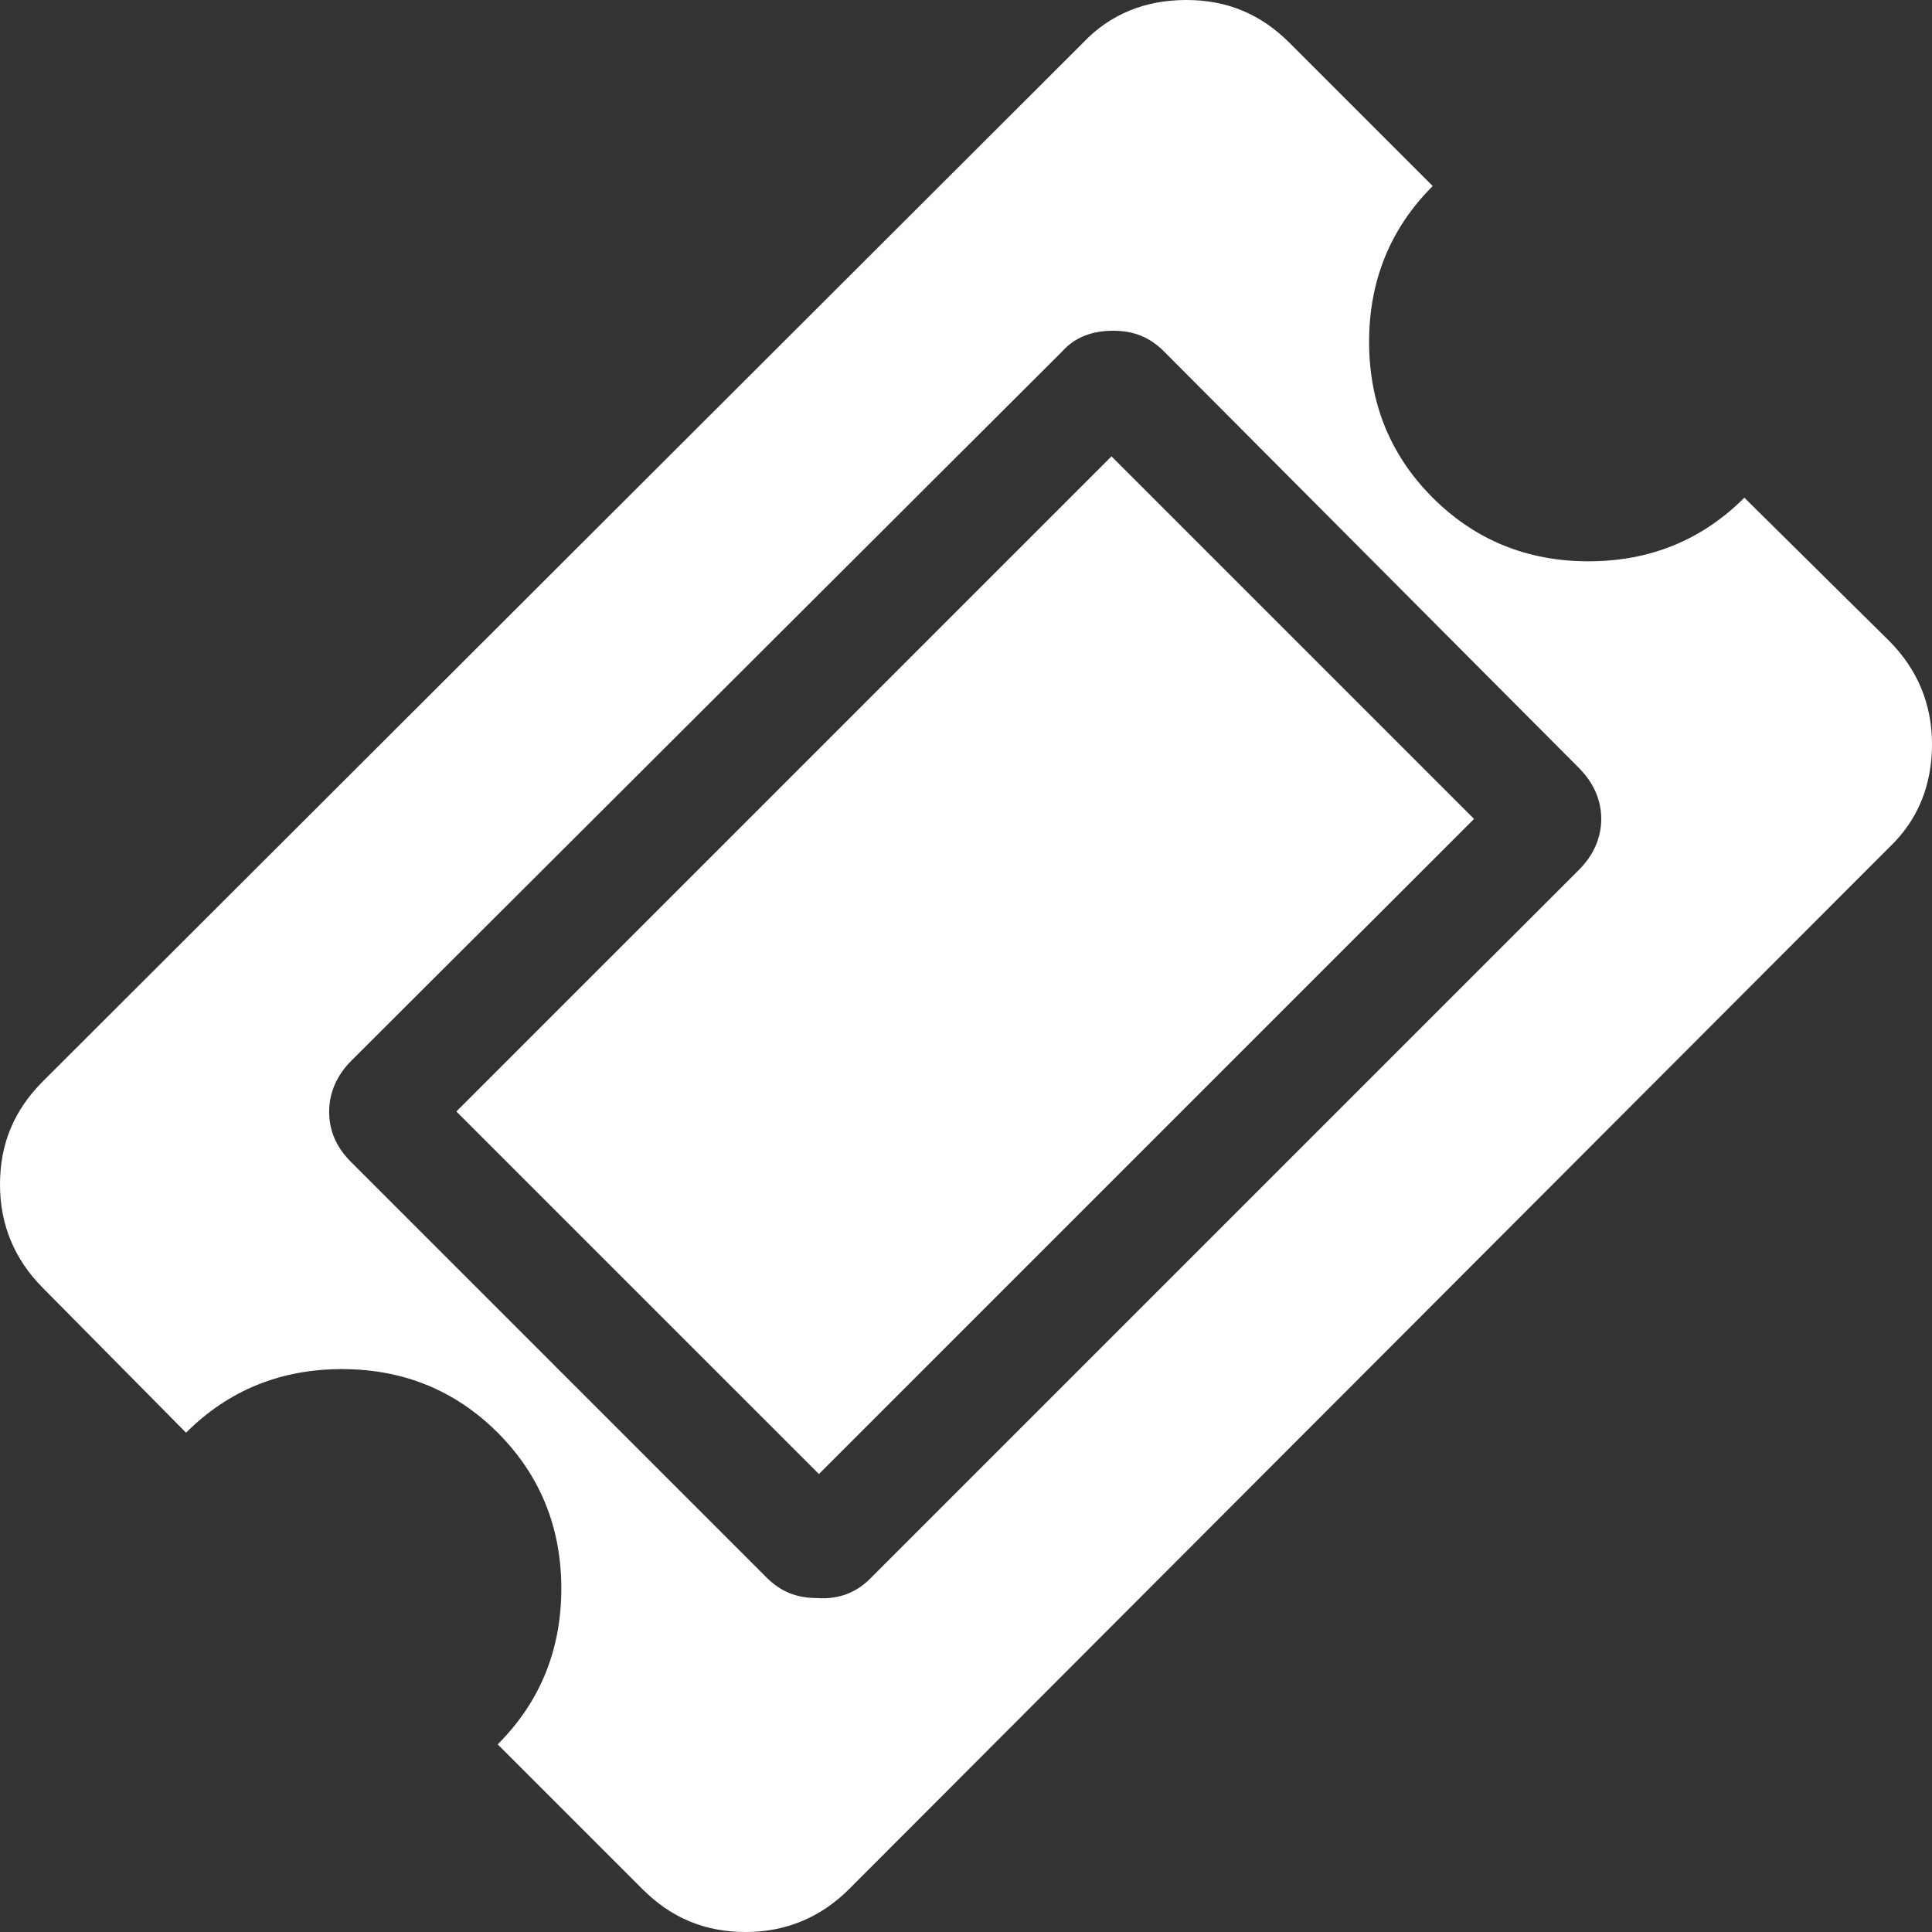 <?xml version="1.0" encoding="utf-8"?>
<!-- Generator: Adobe Illustrator 19.1.0, SVG Export Plug-In . SVG Version: 6.00 Build 0)  -->
<svg version="1.1" id="Ebene_1" xmlns="http://www.w3.org/2000/svg" xmlns:xlink="http://www.w3.org/1999/xlink" x="0px" y="0px"
	 viewBox="0 0 121.5 121.5" style="enable-background:new 0 0 121.5 121.5;" xml:space="preserve">
<rect x="0" y="0" width="121.5" height="121.5" fill="#333333" stroke="none"/>
<style type="text/css">
	.st0{fill:#FFFFFF;}
</style>
<g>
	<path class="st0" d="M118.8,53.3l-65.4,65.5c-1.8,1.8-4,2.7-6.5,2.7c-2.6,0-4.7-0.9-6.5-2.7l-9.1-9.1c2.7-2.7,4-6,4-9.8
		c0-3.8-1.3-7.1-4-9.8c-2.7-2.7-6-4-9.8-4c-3.8,0-7.1,1.3-9.8,4l-9-9.1c-1.8-1.8-2.7-4-2.7-6.5c0-2.6,0.9-4.7,2.7-6.5L68.1,2.7
		C69.8,0.9,72,0,74.6,0c2.6,0,4.7,0.9,6.5,2.7l9,9c-2.7,2.7-4,6-4,9.8c0,3.8,1.3,7.1,4,9.8c2.7,2.7,6,4,9.8,4c3.8,0,7.1-1.3,9.8-4
		l9.1,9c1.8,1.8,2.7,4,2.7,6.5C121.5,49.4,120.6,51.6,118.8,53.3z M54.7,99.3l44.6-44.6c0.9-0.9,1.4-2,1.4-3.2
		c0-1.2-0.5-2.3-1.4-3.2L73.2,22.1c-0.9-0.9-1.9-1.3-3.2-1.3c-1.3,0-2.4,0.4-3.2,1.3L22.1,66.7c-0.9,0.9-1.4,2-1.4,3.2
		c0,1.3,0.5,2.3,1.4,3.2l26.1,26.1c0.9,0.9,1.9,1.3,3.2,1.3C52.8,100.6,53.9,100.1,54.7,99.3z M69.9,28.7l22.8,22.8L51.5,92.7
		L28.7,69.9L69.9,28.7z"/>
</g>
</svg>
